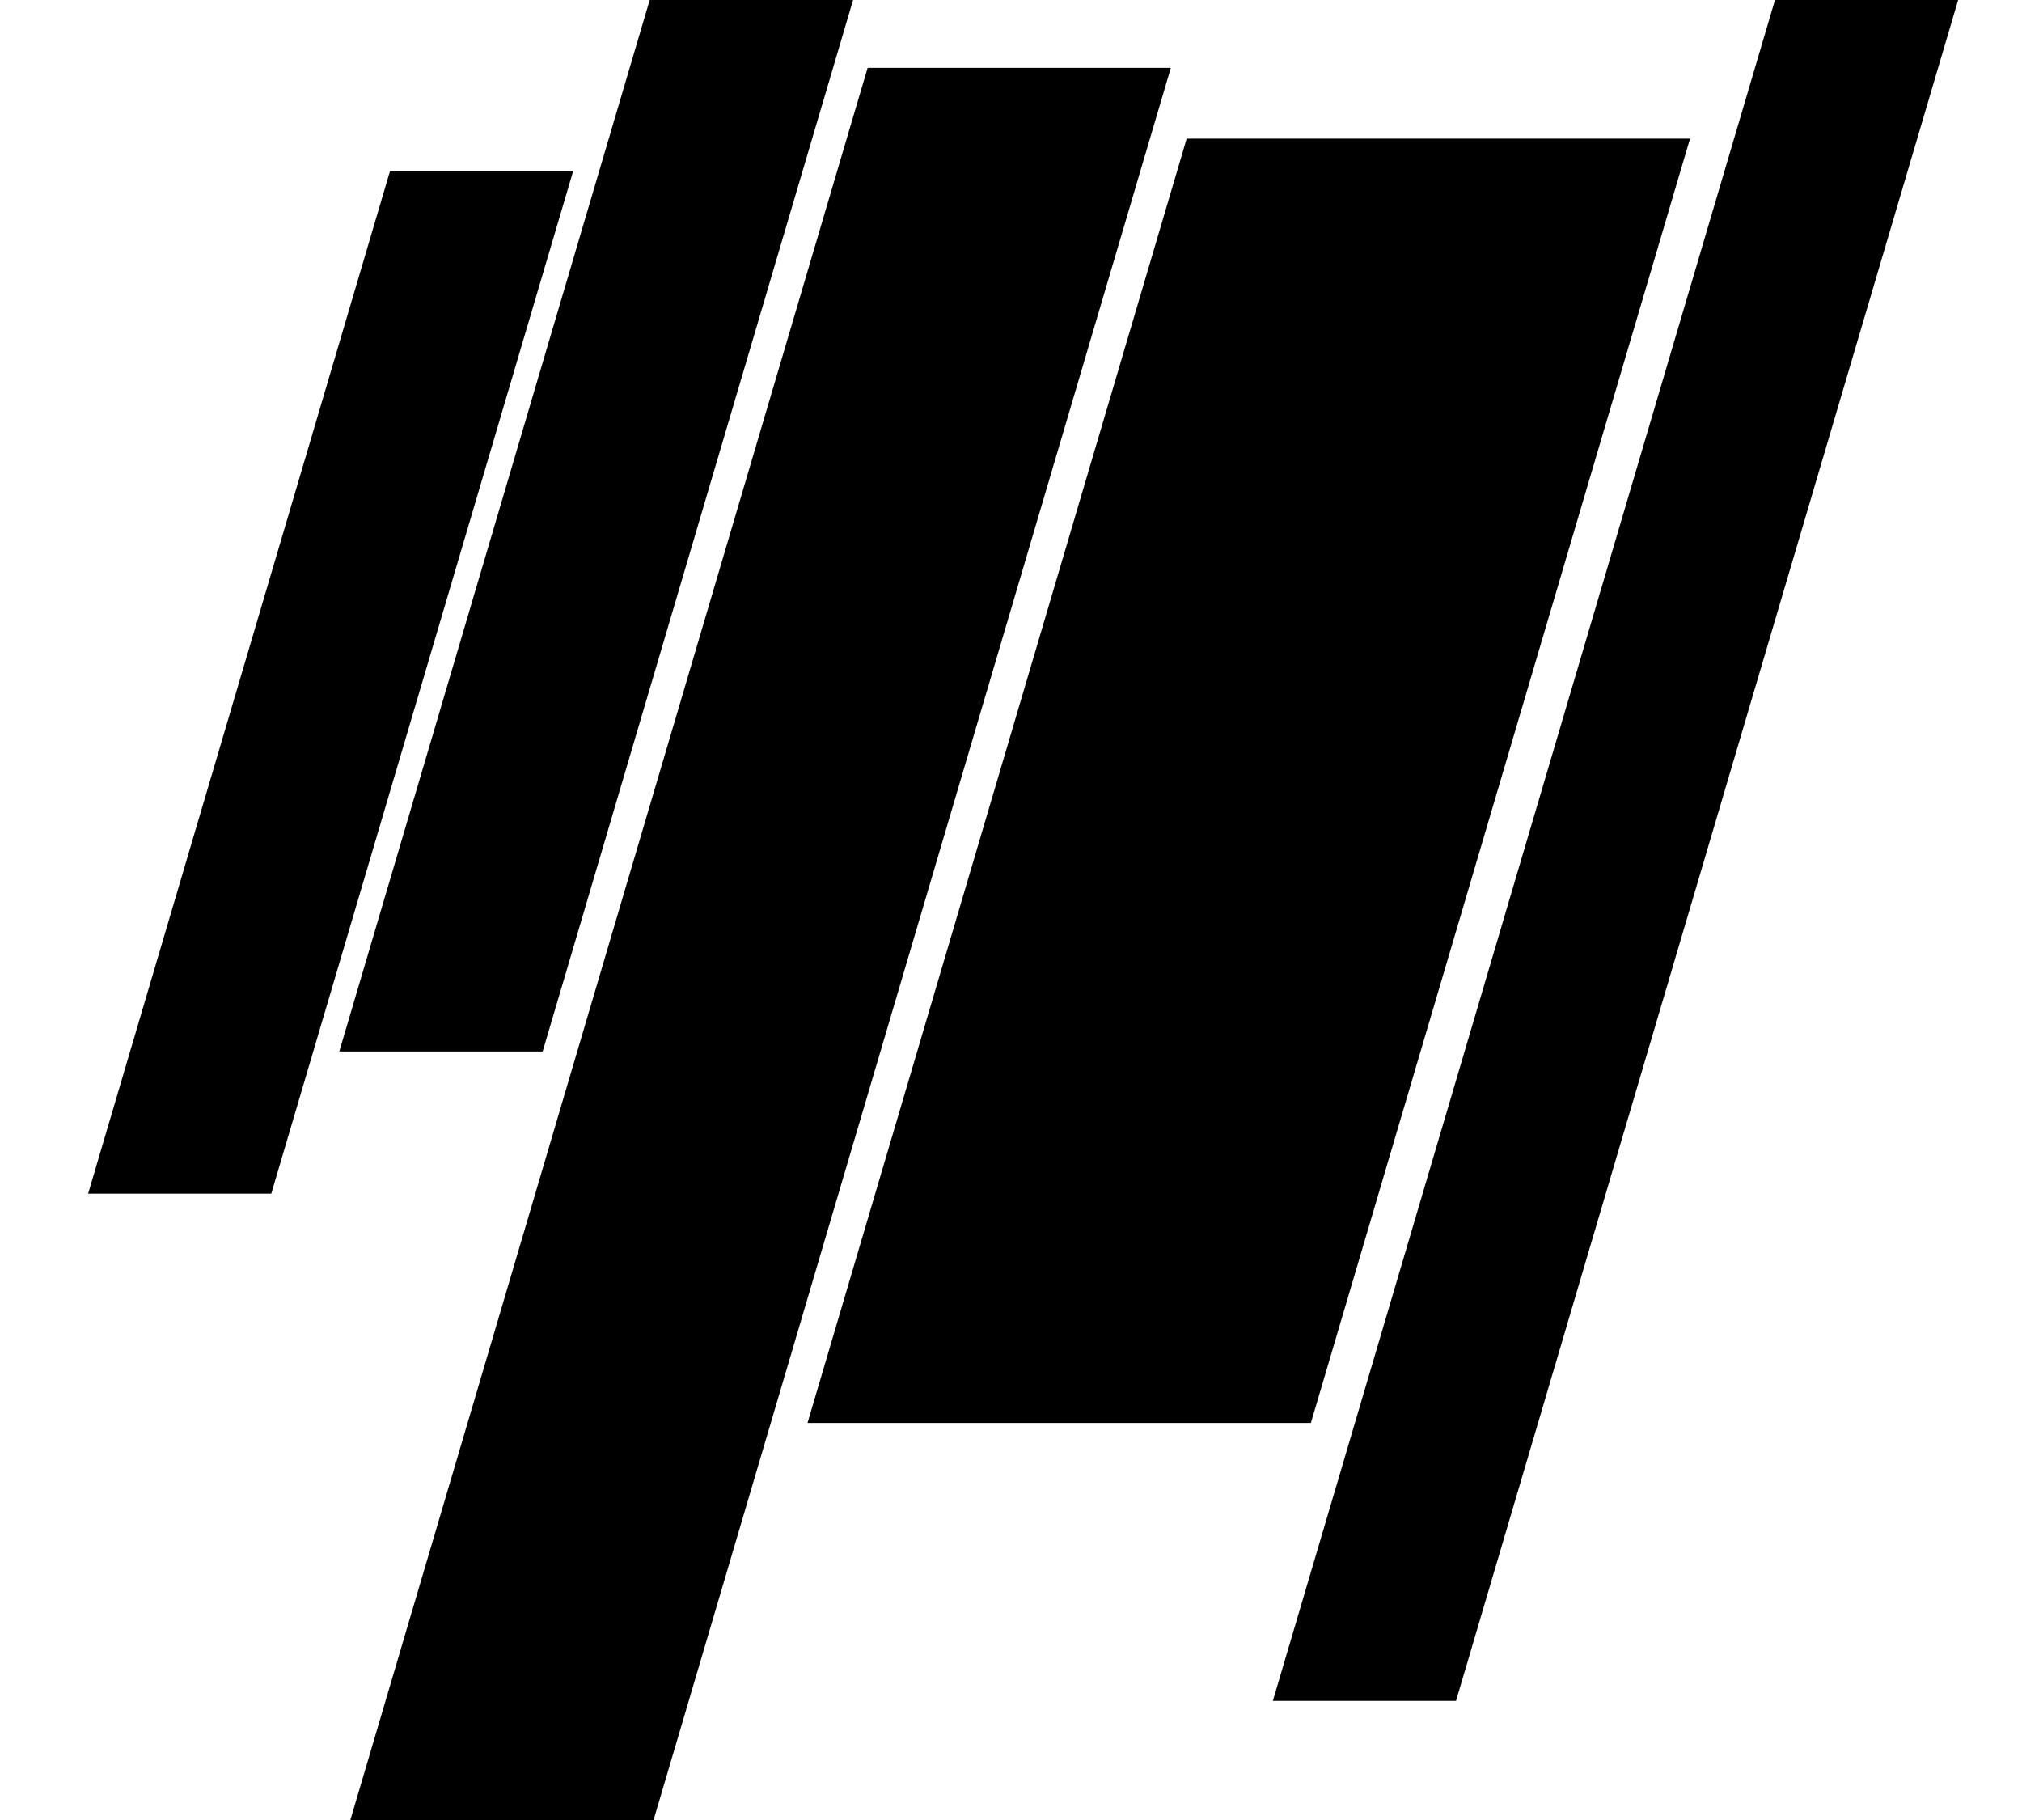 <?xml version="1.0" encoding="UTF-8"?>
<svg id="Layer_1_copy" data-name="Layer 1 copy" xmlns="http://www.w3.org/2000/svg" viewBox="0 0 2000 1800">
  <defs>
    <style>
      .cls-1 {
        stroke-width: 0px;
      }
    </style>
  </defs>
  <polygon class="cls-1" points="536.77 1039.89 843.79 0 642.63 0 335.61 1039.89 536.77 1039.89"/>
  <polygon class="cls-1" points="858.17 67.1 346.55 1800 646.46 1800 1158.09 67.1 858.17 67.1"/>
  <polygon class="cls-1" points="385.76 169.21 87.17 1180.51 268.33 1180.51 566.92 169.21 385.76 169.21"/>
  <polygon class="cls-1" points="1755.67 0 1259.01 1682.18 1440.17 1682.18 1936.83 0 1755.67 0"/>
  <polygon class="cls-1" points="1173.75 137.12 798.74 1407.28 1296.62 1407.28 1671.63 137.12 1173.75 137.12"/>
</svg>